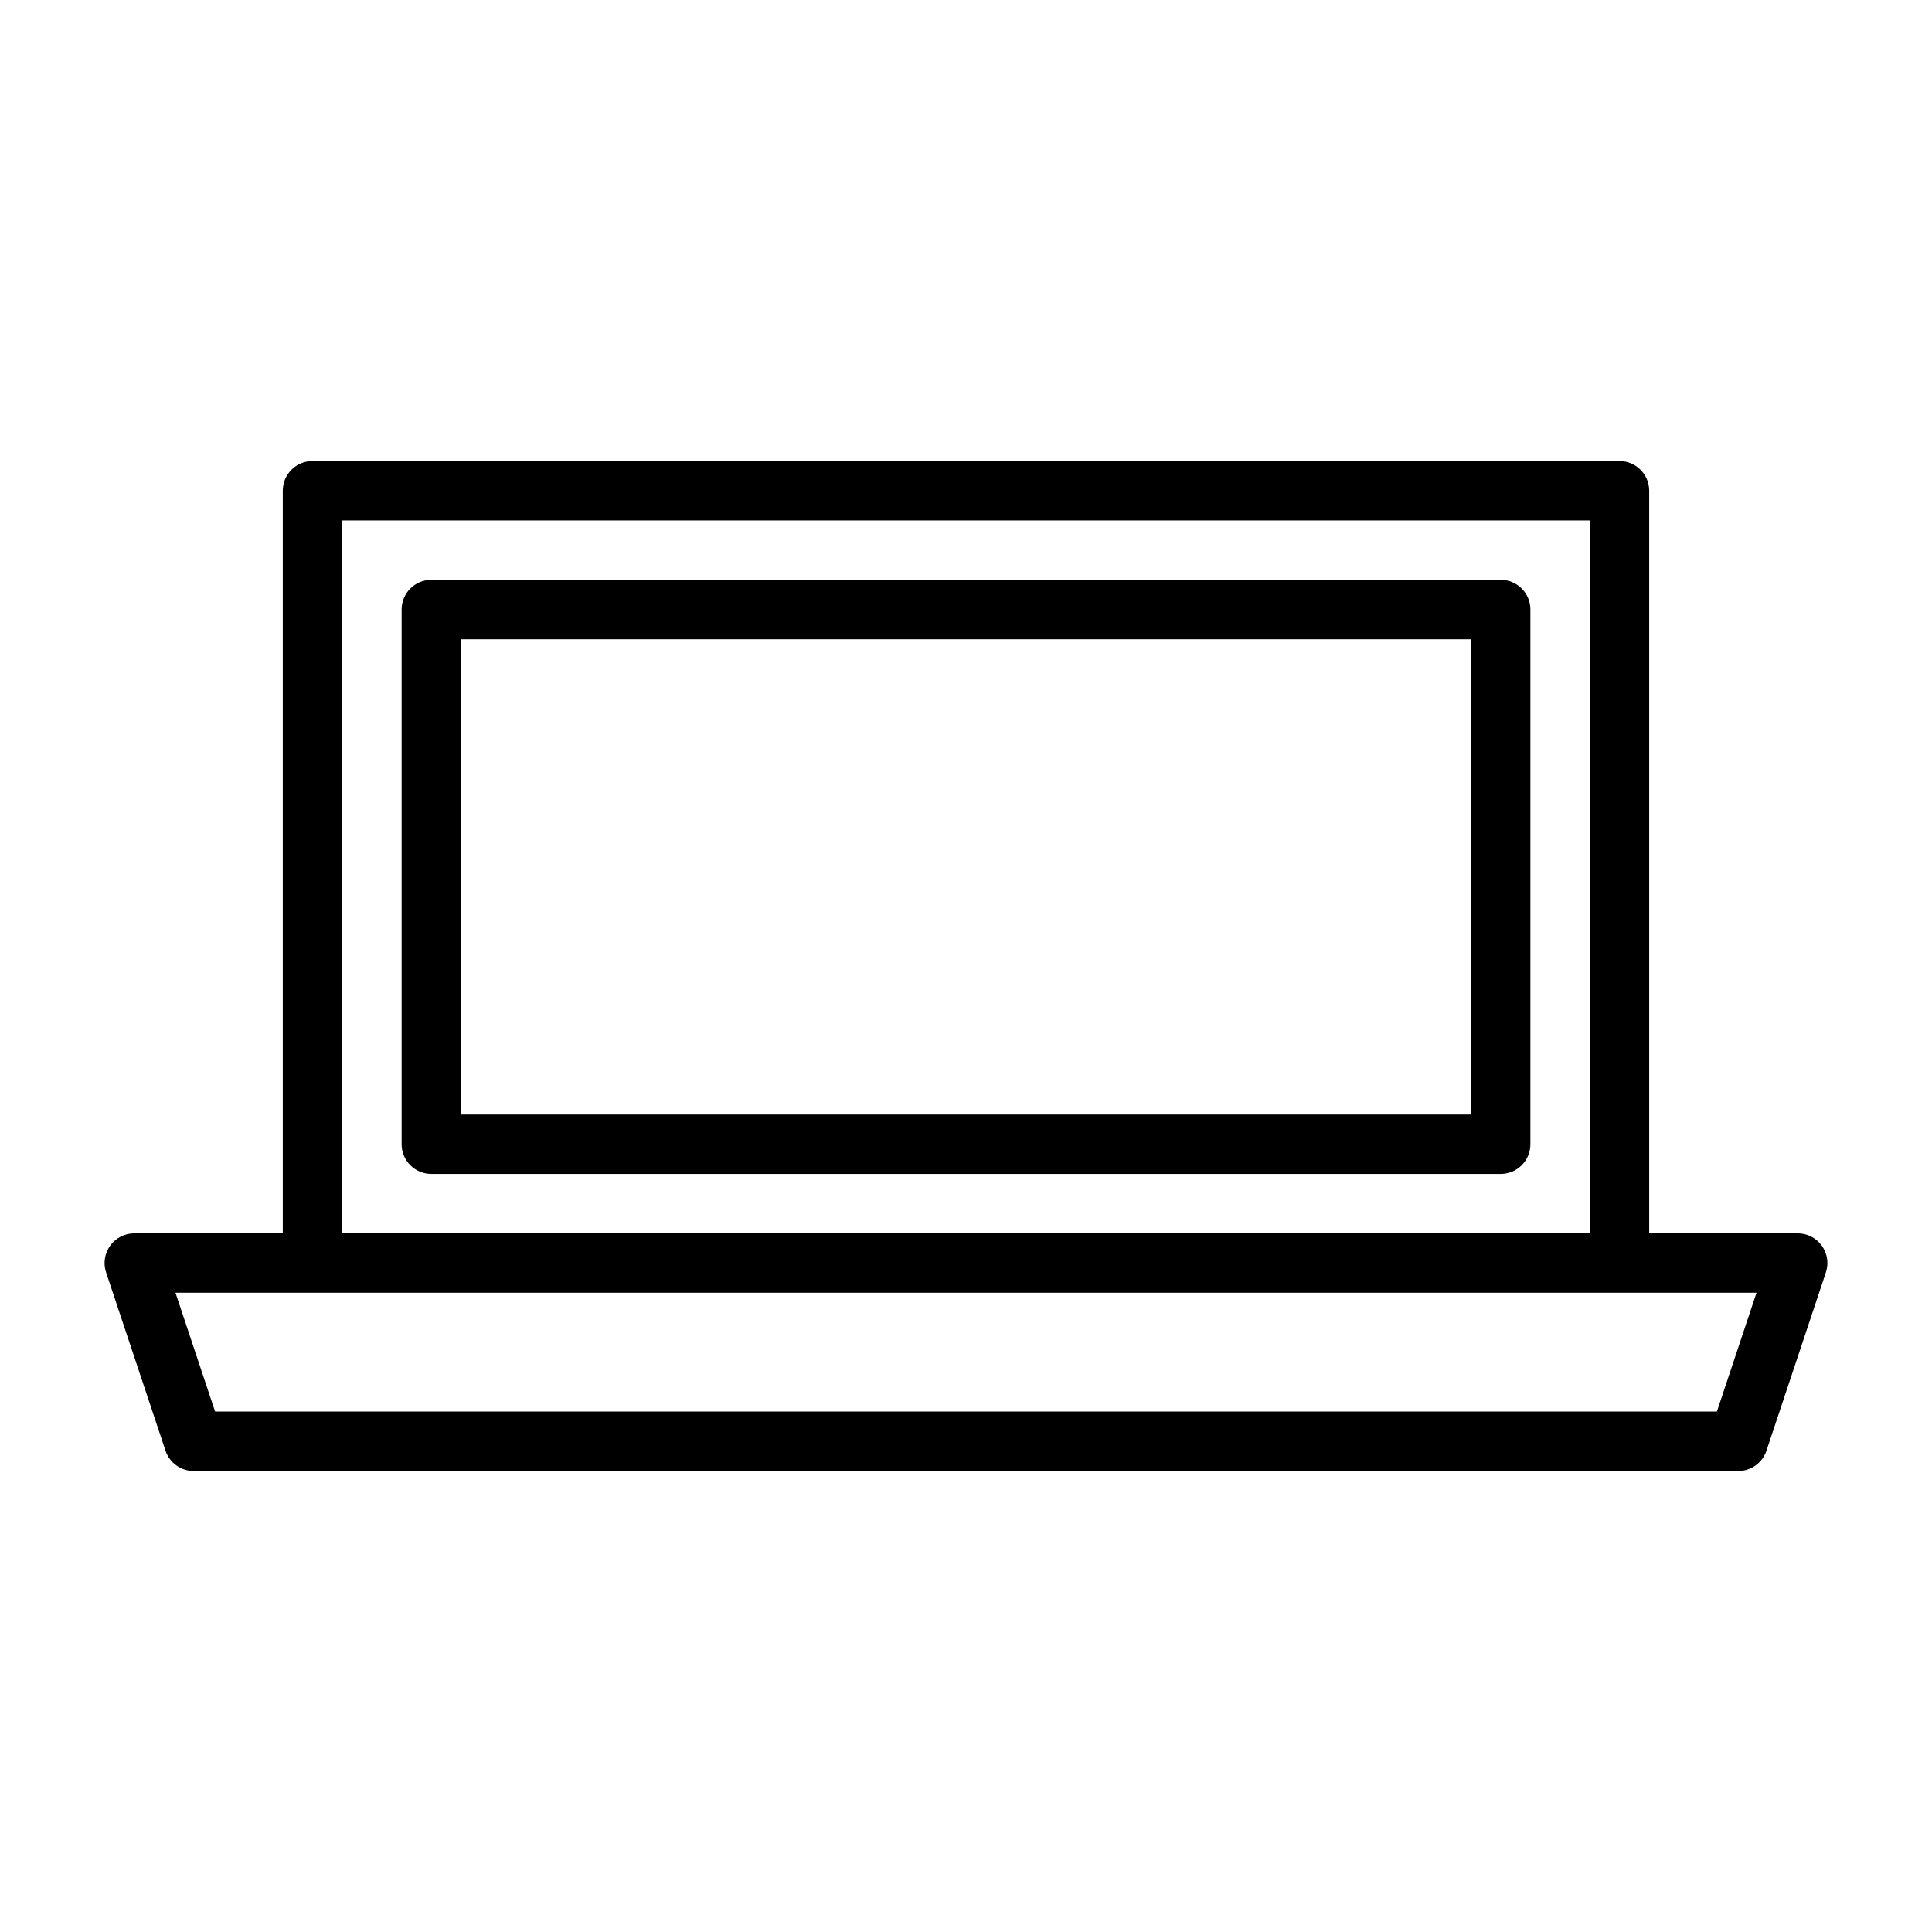 <?xml version="1.0" encoding="UTF-8"?>
<!-- Uploaded to: SVG Repo, www.svgrepo.com, Generator: SVG Repo Mixer Tools -->
<svg fill="#000000" width="800px" height="800px" version="1.1" viewBox="144 144 512 512" xmlns="http://www.w3.org/2000/svg">
 <g>
  <path d="m626.8 474.12c-1.48-2.055-3.856-3.269-6.387-3.269h-39.359v-196.8c0-4.348-3.523-7.871-7.871-7.871h-346.37c-4.348 0-7.871 3.523-7.871 7.871v196.8h-39.359c-2.527 0-4.902 1.215-6.383 3.269-1.48 2.051-1.883 4.688-1.082 7.094l15.742 47.23c1.07 3.215 4.074 5.383 7.465 5.383h409.34c3.391 0 6.394-2.168 7.469-5.383l15.742-47.23c0.805-2.402 0.402-5.039-1.078-7.094zm-392.11-192.2h330.62v188.93h-330.62zm364.31 236.16h-398l-10.496-31.488h418.99z"/>
  <path d="m541.7 297.66h-283.39c-4.348 0-7.871 3.523-7.871 7.871v141.7c0 4.348 3.523 7.871 7.871 7.871h283.39c4.348 0 7.871-3.523 7.871-7.871v-141.7c0-4.348-3.523-7.871-7.871-7.871zm-7.871 141.7h-267.65v-125.95h267.65z"/>
 </g>
</svg>
